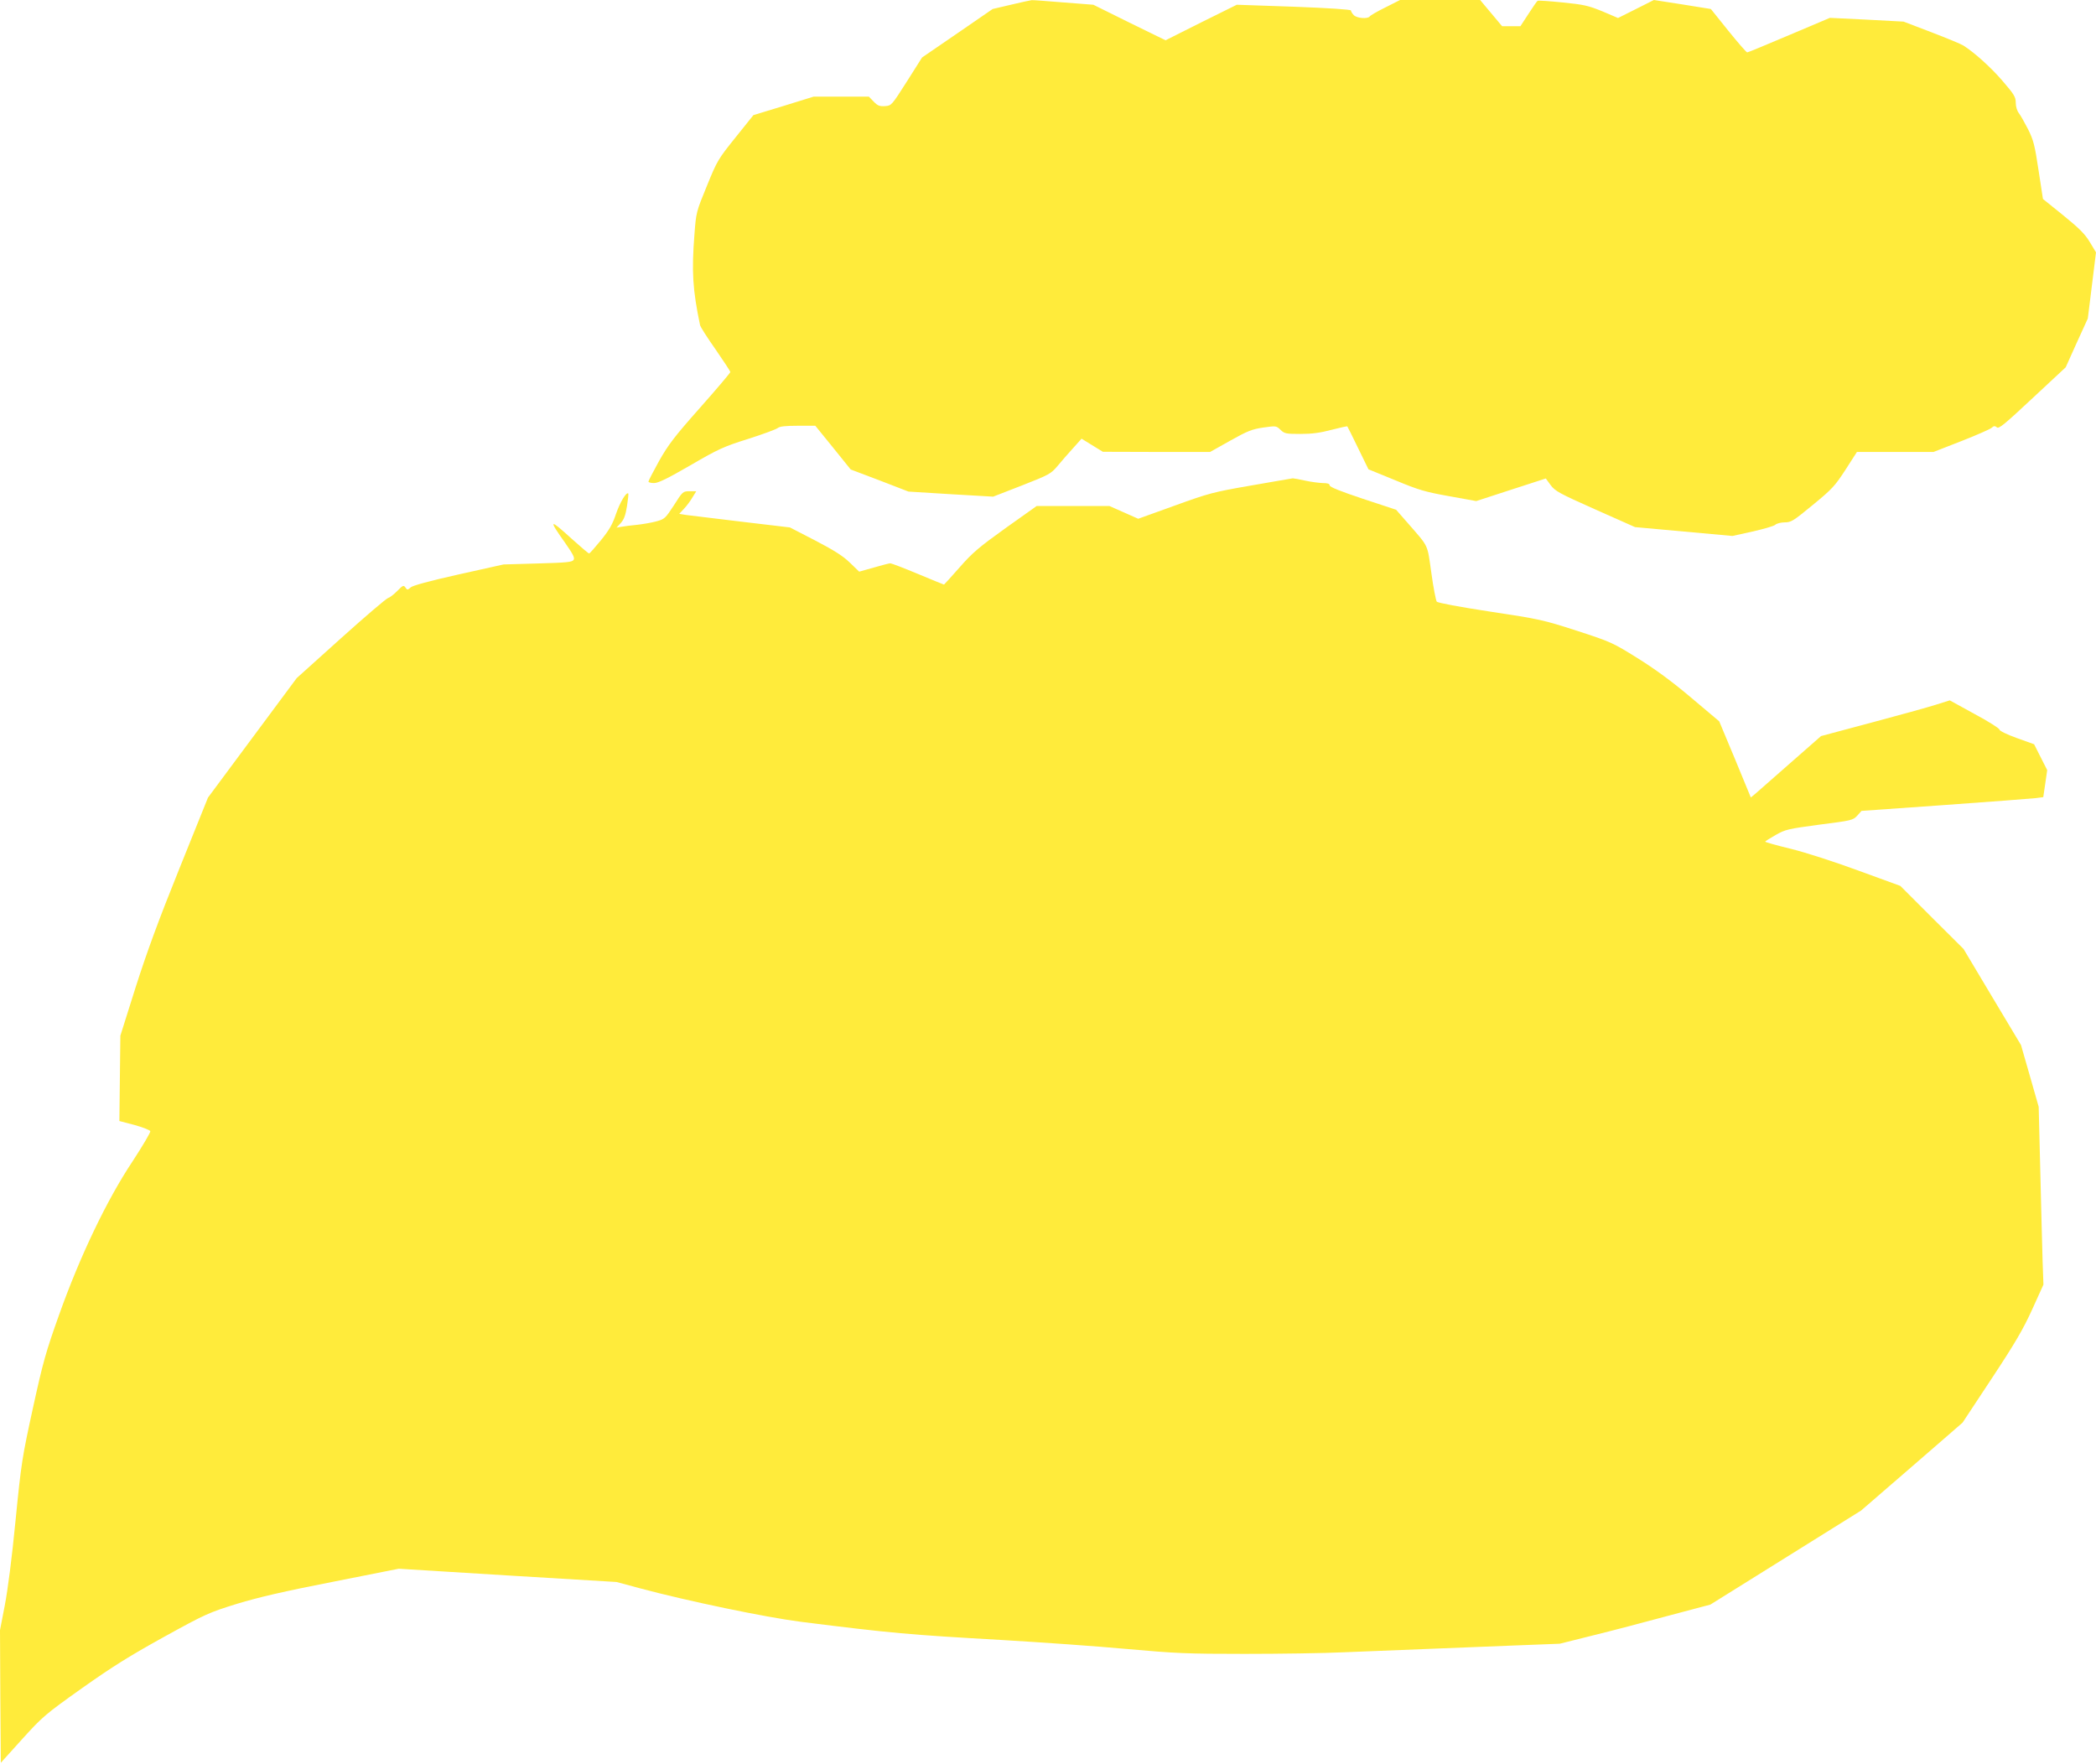 <?xml version="1.0" standalone="no"?>
<!DOCTYPE svg PUBLIC "-//W3C//DTD SVG 20010904//EN"
 "http://www.w3.org/TR/2001/REC-SVG-20010904/DTD/svg10.dtd">
<svg version="1.0" xmlns="http://www.w3.org/2000/svg"
 width="1280pt" height="1077pt" viewBox="0 0 1280 1077"
 preserveAspectRatio="xMidYMid meet">
<g transform="translate(0,1077) scale(0.1,-0.1)"
fill="#ffeb3b" stroke="none">
<path d="M6173 10741 l-111 -26 -215 -148 -216 -148 -93 -147 c-93 -146 -94
-147 -133 -150 -34 -2 -45 2 -70 28 l-29 30 -168 0 -169 0 -184 -57 -184 -56
-109 -136 c-106 -132 -112 -141 -175 -296 -65 -158 -66 -162 -76 -295 -18
-229 -11 -339 34 -555 2 -11 45 -78 95 -149 49 -71 90 -133 90 -138 0 -5 -83
-103 -185 -218 -157 -177 -194 -226 -250 -325 -36 -65 -65 -121 -65 -126 0 -5
15 -9 34 -9 26 0 83 28 223 109 170 99 203 114 353 161 91 29 172 59 181 67
11 9 47 13 122 13 l106 0 108 -133 108 -134 177 -67 176 -68 259 -16 258 -15
175 68 c168 66 177 71 218 119 23 28 66 77 95 109 l52 58 65 -40 65 -40 328
-1 327 0 123 69 c105 59 133 70 201 80 79 11 80 11 106 -14 24 -23 33 -25 122
-25 71 0 121 7 189 25 51 13 95 23 97 21 2 -3 32 -62 66 -133 l63 -129 164
-67 c144 -60 183 -71 328 -97 l166 -30 212 69 213 69 30 -41 c27 -36 52 -50
272 -148 l243 -108 298 -27 297 -27 122 27 c67 15 130 33 139 41 8 8 35 15 58
15 39 0 52 8 171 106 118 97 135 115 200 215 l70 109 234 0 234 0 169 66 c92
36 176 73 185 81 14 13 21 13 33 3 12 -10 47 19 217 178 l203 189 67 149 68
149 25 202 25 202 -38 63 c-30 50 -65 84 -162 163 l-124 100 -27 176 c-23 153
-31 184 -64 250 -21 41 -46 85 -56 98 -11 14 -19 40 -19 63 0 35 -9 51 -80
133 -71 83 -172 174 -240 217 -14 9 -101 45 -195 81 l-170 65 -225 12 -225 11
-248 -105 c-137 -58 -252 -106 -257 -106 -5 0 -57 60 -116 133 l-106 132 -174
28 -174 27 -109 -55 -110 -55 -96 41 c-86 35 -113 41 -242 54 -80 8 -148 13
-153 10 -4 -2 -29 -38 -56 -80 l-49 -75 -56 0 -56 0 -67 80 -67 80 -245 0
-244 0 -89 -45 c-49 -24 -92 -49 -96 -55 -11 -17 -80 -12 -98 8 -10 10 -17 23
-17 28 0 6 -135 15 -349 23 l-348 12 -218 -108 -217 -109 -221 108 -220 109
-181 14 c-99 8 -187 15 -196 14 -8 -1 -65 -13 -127 -28z"/>
<path d="M7640 7805 c-232 -40 -257 -47 -467 -123 l-222 -80 -88 39 -88 39
-222 0 -222 0 -190 -135 c-163 -117 -202 -150 -281 -240 -51 -58 -94 -105 -95
-105 -2 0 -73 29 -159 65 -86 36 -162 65 -169 65 -7 0 -53 -12 -101 -26 l-89
-25 -56 54 c-42 41 -95 75 -212 136 l-155 80 -295 35 c-161 20 -314 38 -338
41 l-43 7 29 31 c17 18 40 49 52 70 l23 37 -41 0 c-40 0 -42 -1 -95 -85 -53
-81 -57 -85 -108 -99 -29 -8 -82 -17 -118 -21 -36 -3 -78 -9 -95 -12 l-30 -5
26 28 c20 22 29 48 38 103 6 40 10 75 8 77 -12 12 -51 -54 -75 -124 -21 -63
-41 -98 -92 -161 -36 -44 -68 -80 -72 -81 -5 0 -52 41 -107 90 -137 125 -144
121 -40 -25 48 -69 60 -91 52 -104 -9 -14 -42 -17 -219 -22 l-209 -6 -274 -61
c-179 -40 -281 -68 -293 -79 -19 -17 -21 -17 -32 -1 -11 16 -16 14 -51 -22
-21 -21 -46 -40 -55 -42 -10 -2 -139 -112 -288 -246 l-270 -243 -271 -365
-271 -365 -174 -432 c-128 -317 -199 -511 -268 -727 l-93 -295 -3 -260 -3
-261 92 -24 c50 -14 94 -31 97 -38 2 -7 -47 -90 -109 -185 -156 -234 -321
-579 -448 -936 -81 -227 -98 -287 -160 -570 -66 -303 -71 -332 -106 -686 -22
-227 -48 -428 -66 -520 l-29 -150 2 -405 3 -405 130 144 c124 137 140 151 365
311 188 133 289 196 502 314 256 141 273 148 446 202 132 40 287 76 584 134
l403 80 665 -41 665 -40 145 -39 c291 -78 768 -177 980 -204 556 -70 662 -79
1225 -111 237 -14 581 -38 765 -55 302 -27 371 -30 721 -30 213 0 488 4 611
10 215 9 418 17 1028 41 l285 11 200 50 c110 27 317 81 460 120 l260 69 460
287 460 287 310 268 310 269 179 271 c144 218 192 301 247 422 l68 150 -5 140
c-2 77 -9 321 -14 543 l-10 403 -54 189 -54 188 -176 294 -175 293 -193 192
-193 193 -255 93 c-149 55 -320 110 -412 133 -87 21 -158 41 -158 44 0 3 29
21 64 41 60 34 75 37 267 63 197 25 205 27 231 55 l26 29 509 36 c279 20 529
39 555 42 l46 6 12 82 12 83 -40 79 -40 79 -106 38 c-61 22 -106 44 -106 52 0
7 -68 50 -152 95 l-151 83 -86 -27 c-47 -15 -224 -64 -393 -109 l-307 -82
-187 -164 c-103 -91 -199 -175 -214 -188 l-28 -23 -96 233 -97 232 -172 145
c-117 99 -221 175 -327 241 -151 94 -161 99 -370 167 -208 67 -226 71 -530
117 -189 29 -319 53 -326 61 -5 7 -21 86 -33 176 -26 181 -13 153 -145 305
l-70 80 -203 67 c-138 46 -203 72 -203 82 0 10 -13 14 -42 14 -24 1 -72 7
-108 15 -36 8 -69 14 -75 14 -5 -1 -120 -20 -255 -44z"/>
</g>
</svg>
